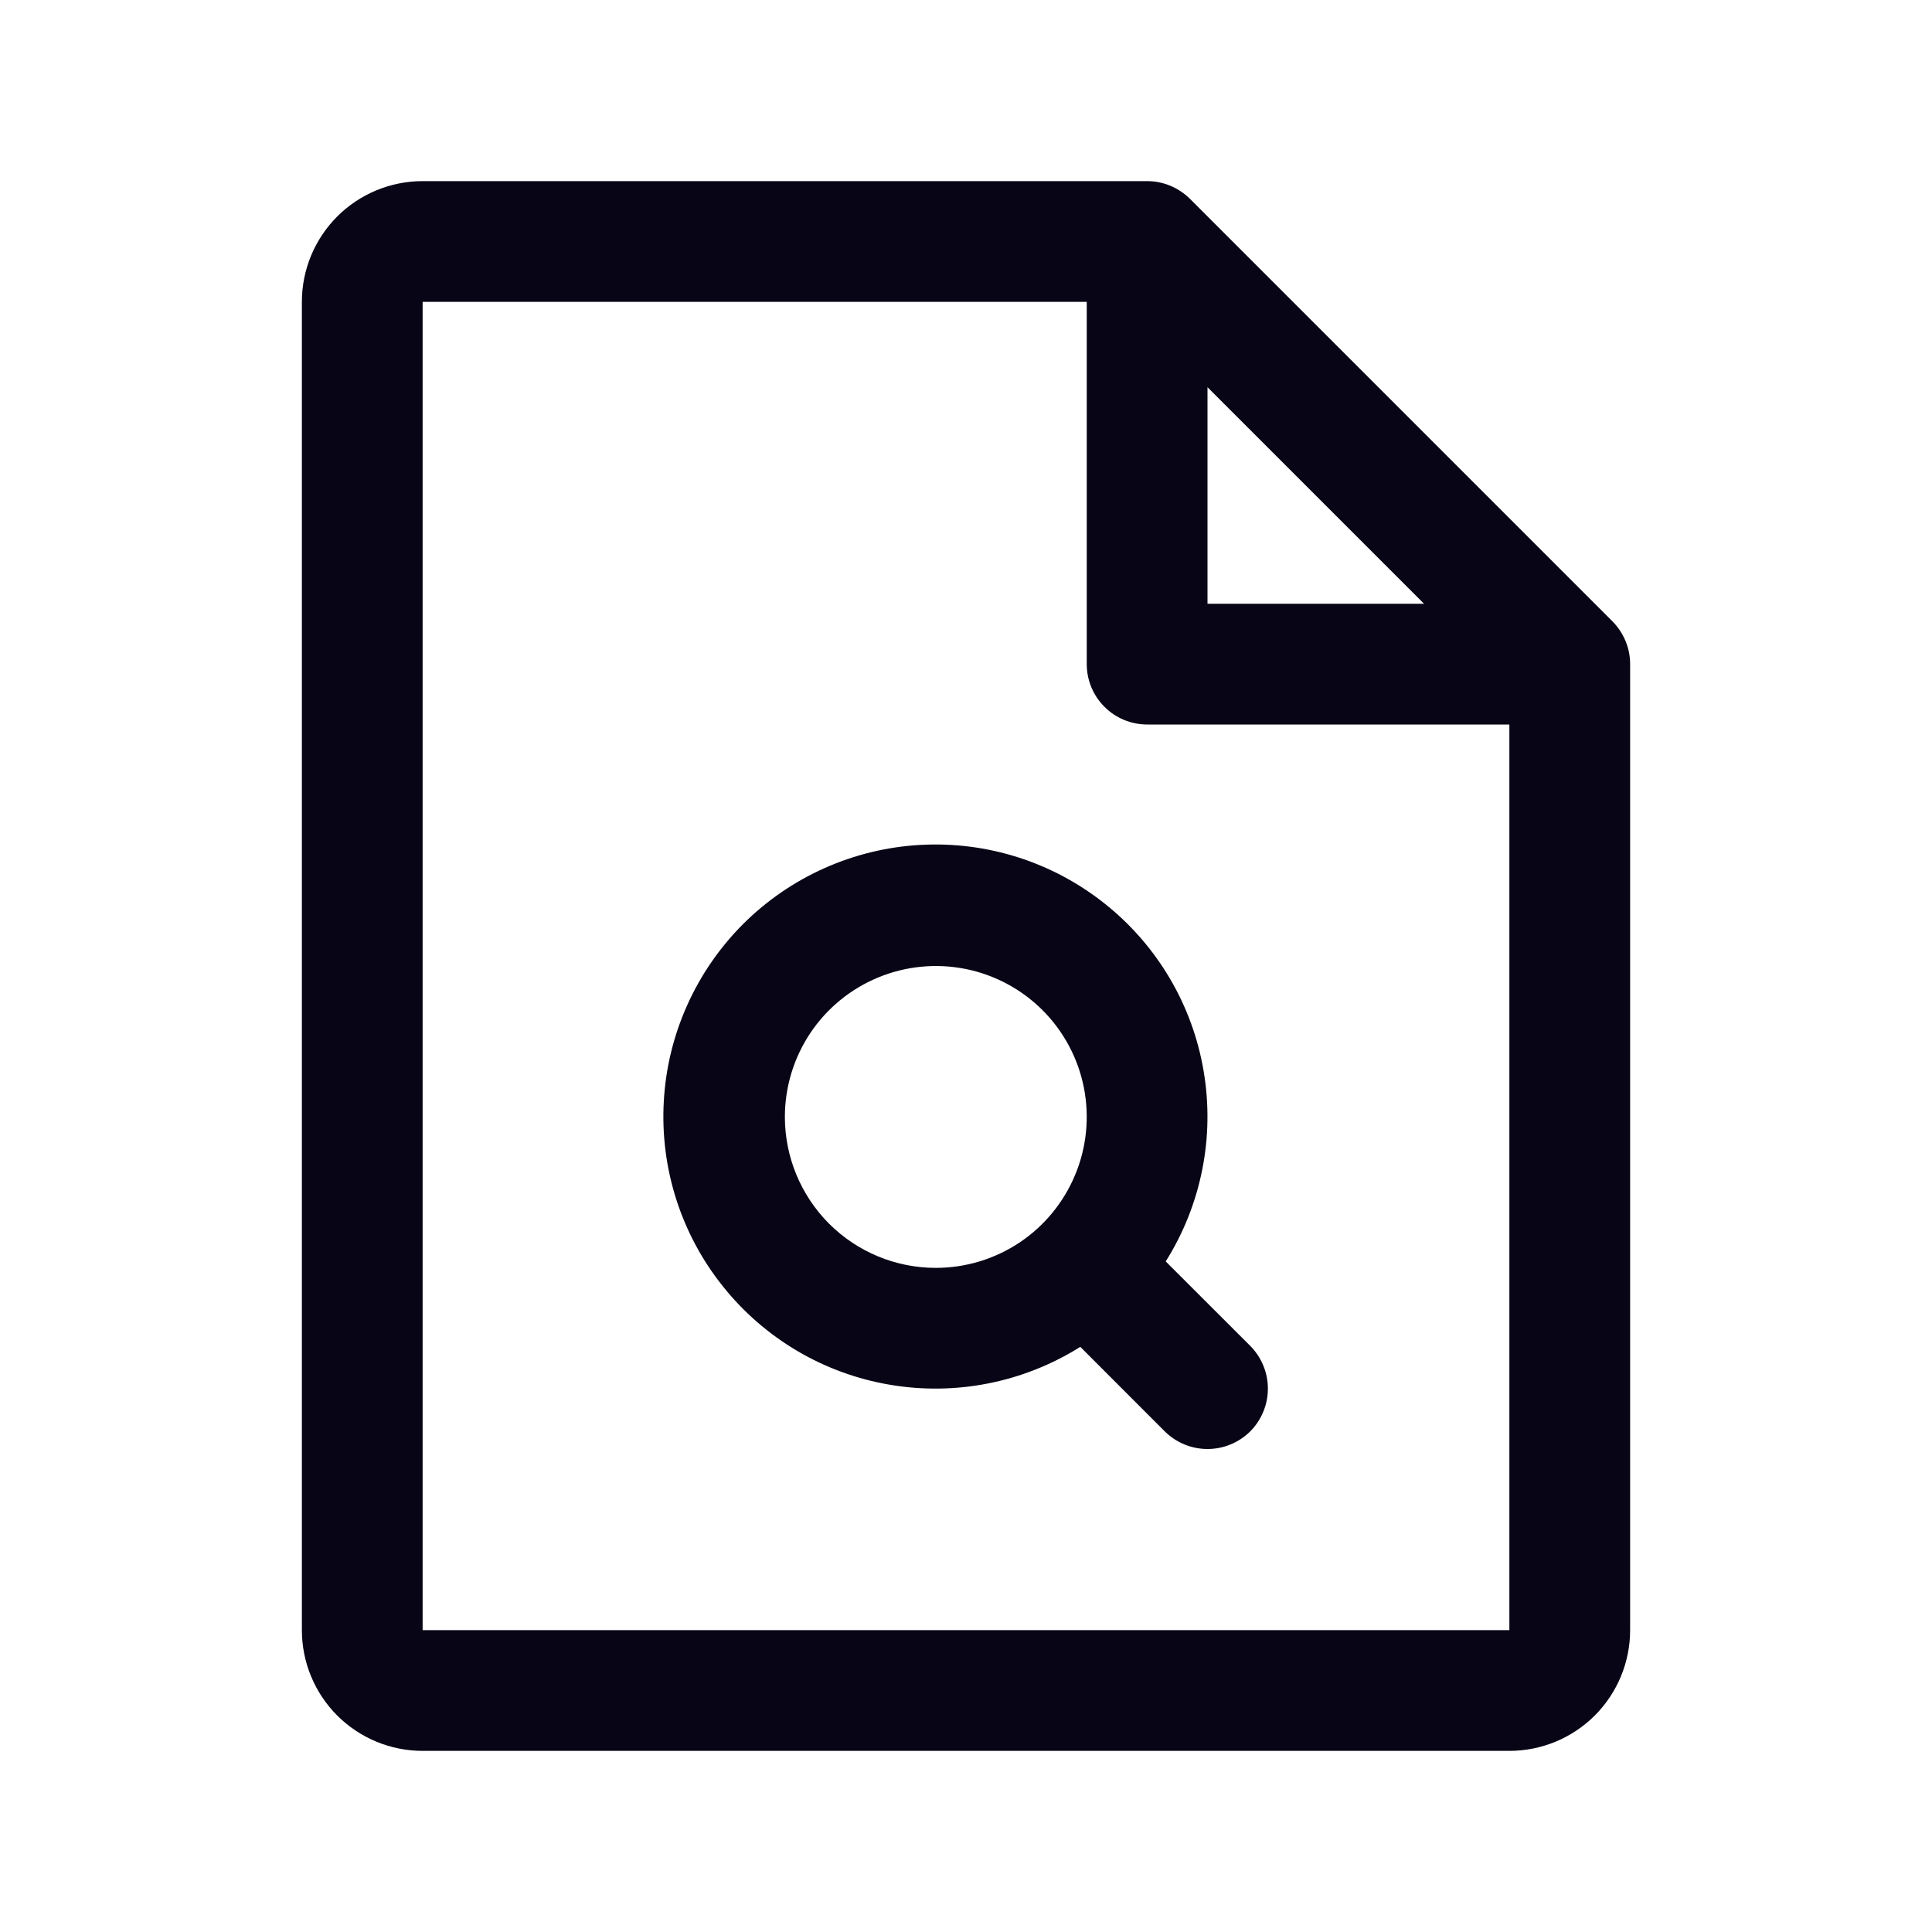 <svg width="24" height="24" viewBox="0 0 24 24" fill="none" xmlns="http://www.w3.org/2000/svg">
<path d="M20.031 7.719L14.781 2.469C14.711 2.4 14.628 2.345 14.537 2.307C14.446 2.269 14.348 2.25 14.25 2.25H5.25C4.852 2.25 4.471 2.408 4.189 2.689C3.908 2.971 3.75 3.352 3.75 3.75V20.25C3.75 20.648 3.908 21.029 4.189 21.311C4.471 21.592 4.852 21.75 5.25 21.75H18.75C19.148 21.75 19.529 21.592 19.811 21.311C20.092 21.029 20.25 20.648 20.25 20.25V8.25C20.25 8.151 20.231 8.054 20.193 7.963C20.155 7.872 20.1 7.789 20.031 7.719ZM15 4.81L17.69 7.5H15V4.81ZM18.75 20.25H5.25V3.75H13.5V8.25C13.5 8.449 13.579 8.64 13.72 8.78C13.86 8.921 14.051 9 14.25 9H18.75V20.25ZM14.481 15.67C14.923 14.967 15.091 14.125 14.952 13.306C14.814 12.486 14.378 11.747 13.728 11.229C13.079 10.71 12.261 10.449 11.431 10.496C10.602 10.542 9.818 10.893 9.23 11.48C8.643 12.068 8.292 12.852 8.246 13.681C8.199 14.511 8.46 15.329 8.979 15.978C9.497 16.628 10.236 17.064 11.056 17.202C11.875 17.341 12.717 17.173 13.42 16.731L14.469 17.781C14.539 17.85 14.622 17.906 14.713 17.943C14.804 17.981 14.902 18 15 18C15.098 18 15.196 17.981 15.287 17.943C15.378 17.906 15.461 17.85 15.531 17.781C15.6 17.711 15.656 17.628 15.693 17.537C15.731 17.446 15.75 17.349 15.75 17.25C15.75 17.151 15.731 17.054 15.693 16.963C15.656 16.872 15.6 16.789 15.531 16.719L14.481 15.67ZM9.75 13.875C9.75 13.504 9.86 13.142 10.066 12.833C10.272 12.525 10.565 12.285 10.908 12.143C11.25 12.001 11.627 11.964 11.991 12.036C12.354 12.108 12.689 12.287 12.951 12.549C13.213 12.811 13.392 13.146 13.464 13.509C13.536 13.873 13.499 14.25 13.357 14.592C13.215 14.935 12.975 15.228 12.667 15.434C12.358 15.64 11.996 15.75 11.625 15.75C11.128 15.75 10.651 15.553 10.299 15.201C9.948 14.849 9.75 14.372 9.75 13.875Z" fill="#080516"/>
</svg>
